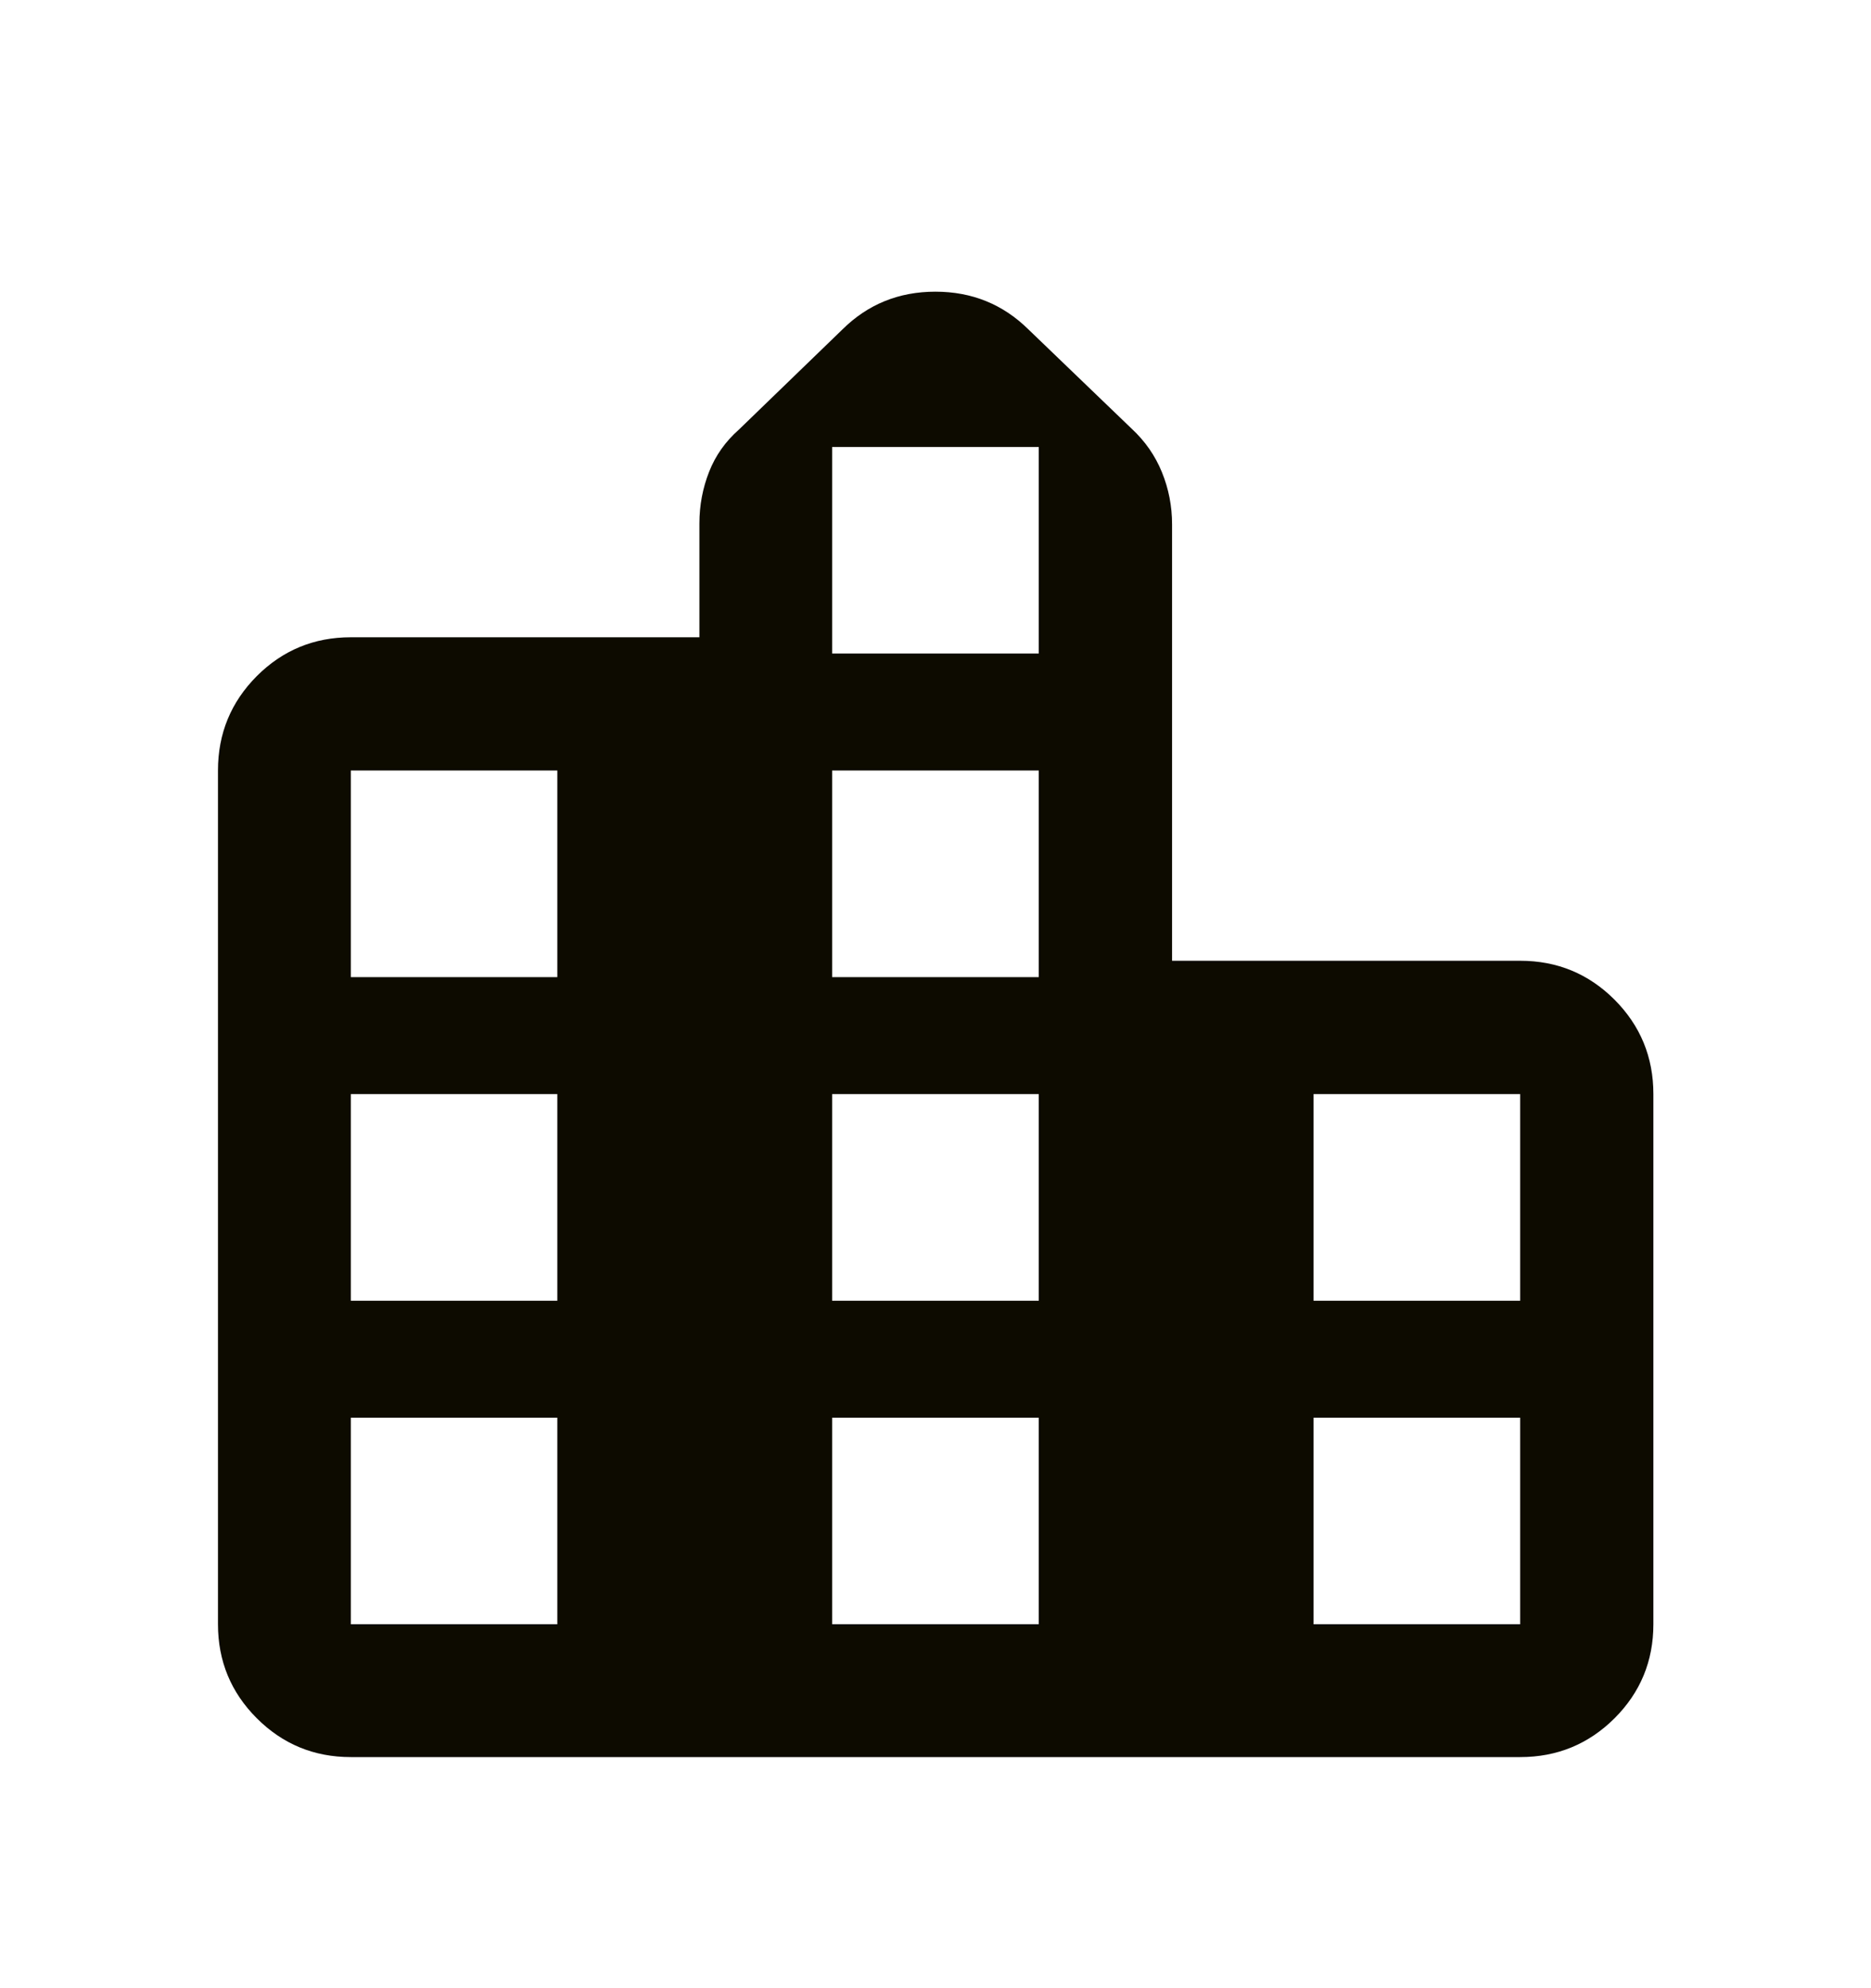 <svg width="16" height="17" viewBox="0 0 16 17" fill="none" xmlns="http://www.w3.org/2000/svg">
<path d="M1.864 13.888V6.588C1.864 6.272 1.975 6.003 2.196 5.781C2.417 5.56 2.685 5.449 3 5.449H5.981V4.476C5.981 4.321 6.009 4.174 6.064 4.034C6.119 3.894 6.204 3.775 6.317 3.675L7.204 2.817C7.421 2.602 7.686 2.494 7.999 2.494C8.312 2.494 8.577 2.602 8.795 2.817L9.679 3.667C9.792 3.772 9.878 3.895 9.936 4.037C9.994 4.179 10.023 4.328 10.023 4.484V8.215H13C13.316 8.215 13.585 8.326 13.807 8.548C14.028 8.77 14.139 9.039 14.139 9.355V13.888C14.139 14.203 14.028 14.471 13.807 14.692C13.585 14.913 13.316 15.024 13 15.024H3C2.685 15.024 2.417 14.913 2.196 14.692C1.975 14.471 1.864 14.203 1.864 13.888ZM3 13.888H4.766V12.122H3V13.888ZM3 11.122H4.766V9.355H3V11.122ZM3 8.355H4.766V6.588H3V8.355ZM7.116 13.888H8.883V12.122H7.116V13.888ZM7.116 11.122H8.883V9.355H7.116V11.122ZM7.116 8.355H8.883V6.588H7.116V8.355ZM7.116 5.588H8.883V3.822H7.116V5.588ZM11.233 13.888H13V12.122H11.233V13.888ZM11.233 11.122H13V9.355H11.233V11.122Z" fill="#0D0B00"/>
</svg>
